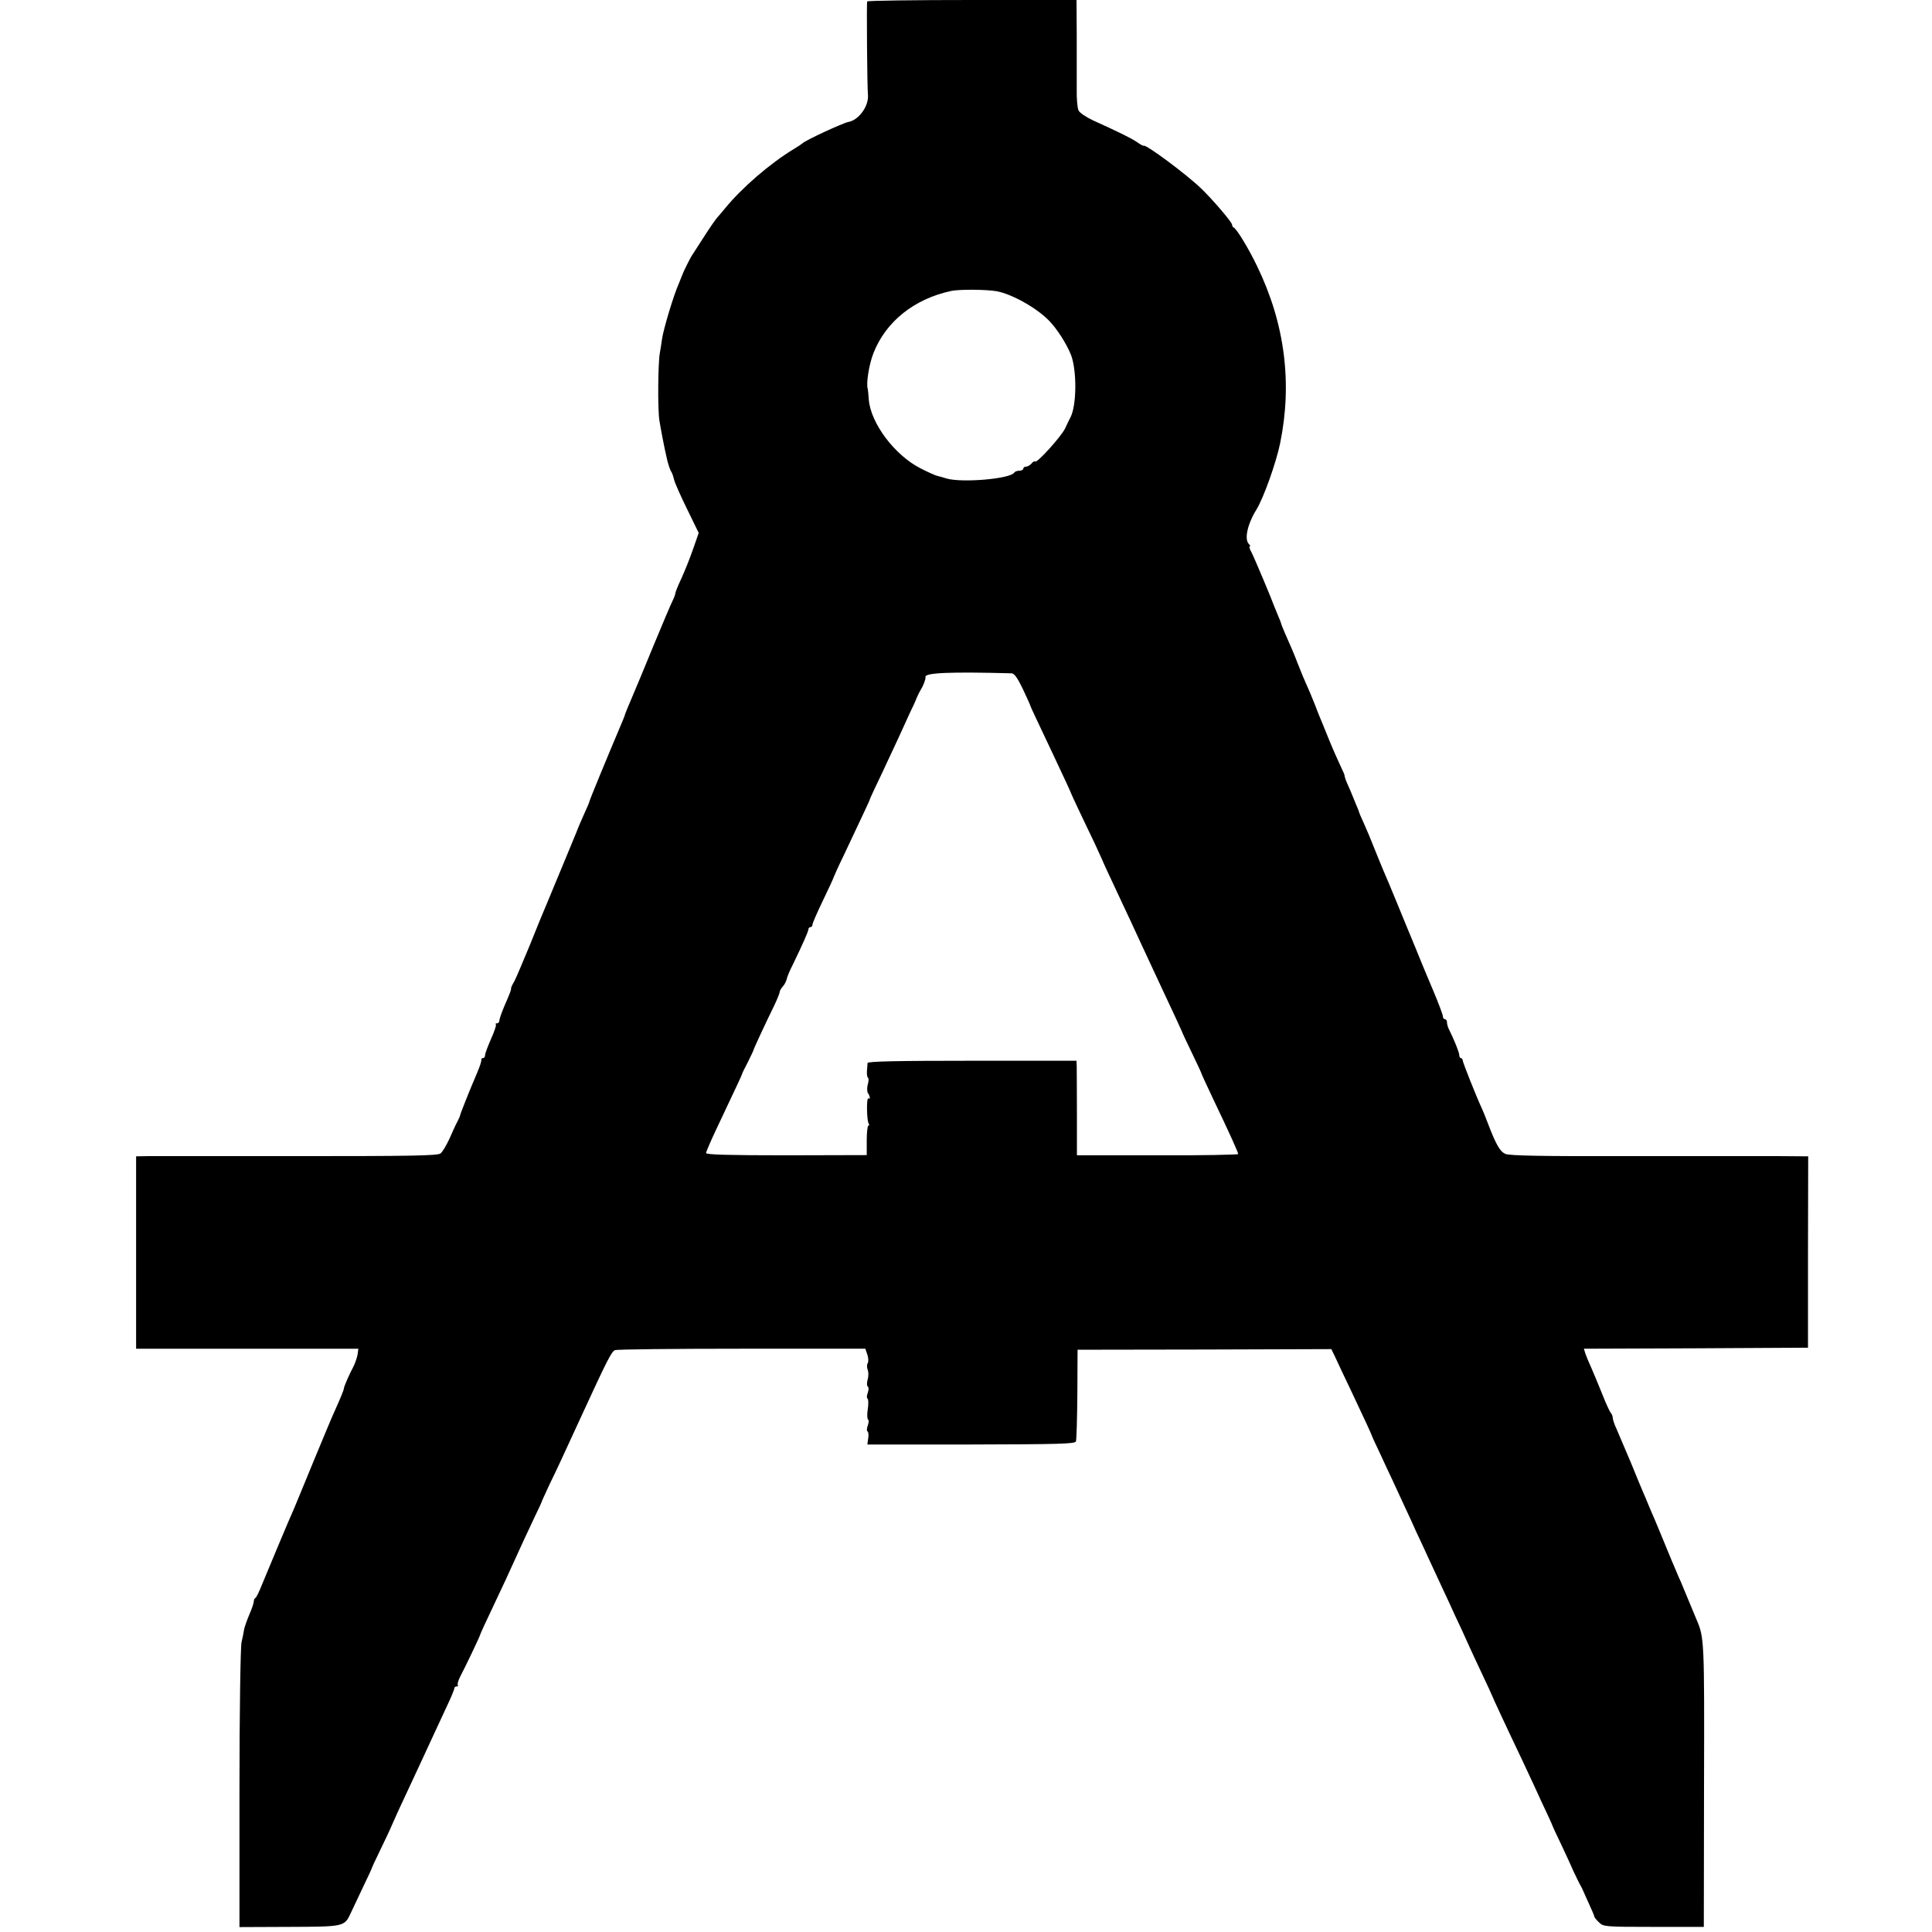 <?xml version="1.0" standalone="no"?>
<!DOCTYPE svg PUBLIC "-//W3C//DTD SVG 20010904//EN"
 "http://www.w3.org/TR/2001/REC-SVG-20010904/DTD/svg10.dtd">
<svg version="1.0" xmlns="http://www.w3.org/2000/svg"
 width="944pt" height="944pt" viewBox="0 0 944 944"
 preserveAspectRatio="xMidYMid meet">
<g transform="translate(0,944) scale(0.1,-0.1)"
fill="#000000" stroke="none">
<path d="M4237 9433 c-3 -7 0 -421 4 -458 4 -54 -45 -122 -96 -131 -27 -5
-213 -91 -225 -105 -3 -3 -21 -15 -41 -27 -116 -70 -255 -190 -338 -292 -11
-14 -27 -32 -34 -40 -8 -8 -38 -51 -66 -95 -28 -44 -54 -84 -58 -90 -8 -10
-45 -85 -48 -95 -1 -3 -9 -23 -18 -45 -25 -55 -75 -222 -82 -270 -3 -22 -8
-53 -11 -70 -9 -49 -11 -276 -2 -330 6 -39 25 -137 34 -175 6 -31 18 -67 24
-75 4 -5 10 -23 14 -40 4 -16 33 -81 64 -144 l56 -115 -28 -80 c-15 -44 -41
-108 -57 -143 -16 -34 -29 -66 -29 -71 0 -5 -6 -22 -14 -38 -8 -16 -49 -112
-91 -214 -42 -102 -90 -219 -108 -260 -18 -41 -32 -77 -33 -80 0 -3 -5 -16
-11 -30 -87 -206 -163 -391 -163 -396 0 -3 -11 -29 -24 -57 -13 -29 -31 -70
-39 -92 -9 -22 -37 -89 -62 -150 -47 -114 -49 -117 -83 -200 -12 -27 -49 -117
-82 -200 -34 -82 -68 -163 -77 -180 -10 -16 -17 -32 -16 -35 1 -7 -7 -27 -34
-89 -12 -29 -23 -60 -23 -67 0 -8 -5 -14 -12 -14 -6 0 -9 -3 -5 -6 3 -3 -8
-35 -24 -71 -16 -36 -29 -71 -29 -79 0 -8 -4 -14 -10 -14 -5 0 -9 -3 -8 -7 1
-8 -6 -30 -22 -68 -33 -76 -81 -197 -82 -205 0 -3 -6 -16 -13 -30 -8 -14 -25
-52 -39 -84 -15 -32 -34 -65 -44 -72 -14 -11 -150 -13 -697 -13 -374 0 -705 0
-735 0 l-55 -1 0 -470 0 -470 543 0 543 0 -4 -29 c-3 -16 -12 -42 -20 -58 -20
-37 -47 -99 -47 -108 0 -7 -19 -52 -45 -110 -8 -16 -53 -124 -101 -240 -47
-115 -92 -223 -99 -240 -20 -43 -127 -300 -156 -370 -13 -33 -27 -61 -31 -63
-5 -2 -8 -10 -8 -17 0 -7 -9 -35 -21 -62 -11 -26 -23 -59 -26 -73 -2 -14 -8
-43 -13 -65 -5 -22 -10 -342 -10 -716 l0 -675 243 1 c270 1 270 1 301 68 11
23 38 80 60 127 23 47 41 87 42 90 0 3 20 46 44 95 24 50 44 92 45 95 1 3 10
23 20 45 10 22 19 42 20 45 1 3 17 37 35 75 46 98 92 198 130 280 18 39 50
107 71 153 22 46 39 87 39 93 0 5 5 9 12 9 6 0 8 3 5 6 -4 4 2 23 12 43 22 41
95 194 96 201 1 6 30 68 90 195 24 50 53 113 65 140 34 76 89 194 118 255 15
30 27 57 28 60 0 3 18 41 38 85 40 82 52 108 154 330 128 278 150 322 167 328
9 4 288 7 620 7 l603 0 10 -29 c5 -15 6 -34 2 -41 -5 -7 -5 -23 0 -34 4 -11 4
-33 -1 -48 -4 -15 -4 -30 1 -33 5 -3 5 -16 0 -30 -5 -13 -6 -27 -1 -29 4 -3 5
-26 1 -51 -4 -25 -3 -48 1 -51 5 -2 4 -16 -1 -29 -5 -13 -6 -27 -1 -29 4 -3 6
-18 3 -34 l-4 -30 507 0 c433 1 507 3 512 15 3 8 6 112 7 231 l1 217 620 1
620 2 18 -37 c9 -20 46 -99 83 -176 64 -135 96 -205 99 -215 1 -3 17 -39 37
-80 19 -41 47 -102 63 -135 15 -33 42 -91 60 -130 18 -38 43 -92 55 -120 13
-27 42 -90 65 -140 23 -49 52 -112 65 -140 13 -27 40 -86 60 -130 21 -44 48
-102 60 -130 12 -27 44 -96 71 -153 27 -57 49 -105 49 -106 0 -3 72 -158 147
-315 19 -40 47 -101 63 -135 15 -33 40 -88 56 -121 15 -33 29 -62 29 -65 1 -3
19 -43 42 -90 22 -47 50 -107 62 -135 13 -27 27 -57 32 -65 5 -8 12 -22 15
-30 3 -8 17 -38 30 -67 13 -28 24 -54 24 -58 0 -3 10 -16 23 -28 21 -21 28
-22 267 -22 l245 0 1 695 c2 703 1 719 -36 805 -15 36 -33 79 -76 183 -8 17
-21 47 -28 65 -8 17 -31 73 -51 122 -21 50 -43 105 -51 123 -8 17 -21 49 -30
70 -8 20 -19 46 -24 57 -5 11 -32 76 -60 145 -29 69 -61 144 -71 167 -11 23
-19 48 -19 55 0 8 -4 18 -9 24 -5 5 -24 45 -41 89 -18 44 -42 103 -54 130 -13
28 -26 60 -30 72 l-7 23 547 2 548 3 0 467 1 468 -140 1 c-77 0 -404 0 -727 0
-433 -1 -594 2 -613 11 -26 12 -45 44 -85 149 -11 30 -25 63 -30 74 -27 58
-92 222 -93 233 0 6 -4 12 -9 12 -4 0 -8 7 -8 15 0 13 -25 75 -51 127 -5 10
-9 25 -9 33 0 8 -4 15 -10 15 -5 0 -10 6 -10 14 0 8 -21 63 -46 123 -25 59
-54 128 -64 153 -10 25 -29 72 -43 105 -14 33 -46 112 -72 175 -26 63 -55 133
-65 155 -9 22 -30 72 -45 110 -15 39 -38 93 -51 122 -13 28 -24 54 -24 56 0 3
-8 22 -17 43 -9 22 -17 41 -18 44 -1 3 -9 22 -18 42 -10 21 -17 42 -17 47 0 5
-9 26 -20 48 -10 21 -36 79 -56 128 -20 50 -41 101 -47 115 -6 14 -11 27 -12
30 -3 10 -26 66 -34 85 -31 70 -42 96 -61 145 -20 52 -29 72 -65 154 -8 19
-15 36 -15 39 0 2 -8 22 -17 43 -9 22 -17 41 -18 44 -7 22 -97 237 -111 263
-8 15 -12 27 -8 27 5 0 3 5 -4 12 -23 23 -7 97 37 168 34 55 96 227 116 325
60 294 23 585 -113 865 -39 82 -100 183 -114 188 -4 2 -8 8 -8 14 0 12 -94
122 -150 176 -71 69 -273 219 -282 210 -2 -2 -16 6 -33 18 -28 19 -89 49 -217
107 -31 15 -62 35 -68 47 -6 11 -10 60 -9 108 0 48 0 165 0 260 l-1 172 -509
0 c-281 0 -511 -3 -514 -7z m633 -1416 c74 -14 191 -79 253 -141 41 -41 88
-115 110 -170 29 -76 28 -245 -2 -304 -5 -9 -17 -34 -27 -56 -20 -40 -137
-170 -146 -161 -3 3 -11 -1 -18 -10 -7 -8 -19 -15 -26 -15 -8 0 -14 -4 -14
-10 0 -5 -9 -10 -19 -10 -11 0 -22 -4 -25 -9 -19 -31 -256 -51 -331 -29 -16 5
-37 11 -46 13 -9 2 -45 18 -80 36 -127 64 -245 221 -254 337 -2 26 -4 49 -5
52 -9 23 6 120 28 175 60 153 198 264 378 303 38 9 174 8 224 -1z m73 -1867
c13 0 29 -23 55 -77 20 -43 37 -80 37 -83 1 -5 35 -76 110 -235 53 -112 89
-190 90 -195 1 -3 18 -40 38 -82 20 -43 54 -113 74 -155 20 -43 37 -80 38 -83
2 -7 37 -82 90 -195 26 -55 74 -158 107 -230 33 -71 76 -163 95 -204 48 -102
96 -205 98 -211 0 -3 22 -49 48 -103 26 -54 47 -99 47 -101 0 -2 24 -55 54
-118 88 -184 126 -269 126 -277 0 -3 -177 -7 -394 -6 l-394 0 0 205 c0 113 -1
217 -1 231 l-1 26 -510 0 c-367 0 -510 -3 -511 -11 0 -6 -2 -24 -3 -39 -1 -16
1 -30 5 -33 4 -2 4 -17 -1 -33 -4 -15 -4 -35 1 -42 11 -17 12 -32 2 -26 -10 6
-8 -107 1 -122 4 -6 4 -11 -1 -11 -4 0 -8 -32 -8 -72 l0 -72 -393 -1 c-279 0
-392 3 -392 11 0 6 24 62 54 125 103 218 120 254 121 259 0 3 13 30 29 60 15
30 27 56 27 57 -1 3 54 122 103 222 14 30 26 59 26 65 0 5 7 17 15 26 9 10 17
26 19 36 2 11 15 42 29 69 47 97 77 164 77 174 0 6 5 11 10 11 6 0 10 6 10 13
0 6 23 59 51 117 28 58 52 110 53 115 2 6 22 51 46 100 100 212 130 275 130
279 0 2 26 59 59 127 32 68 70 150 85 182 14 31 37 81 50 110 14 28 30 63 35
77 6 14 15 32 20 40 13 20 25 53 23 62 -5 21 123 26 421 18z"/>
</g>
</svg>
